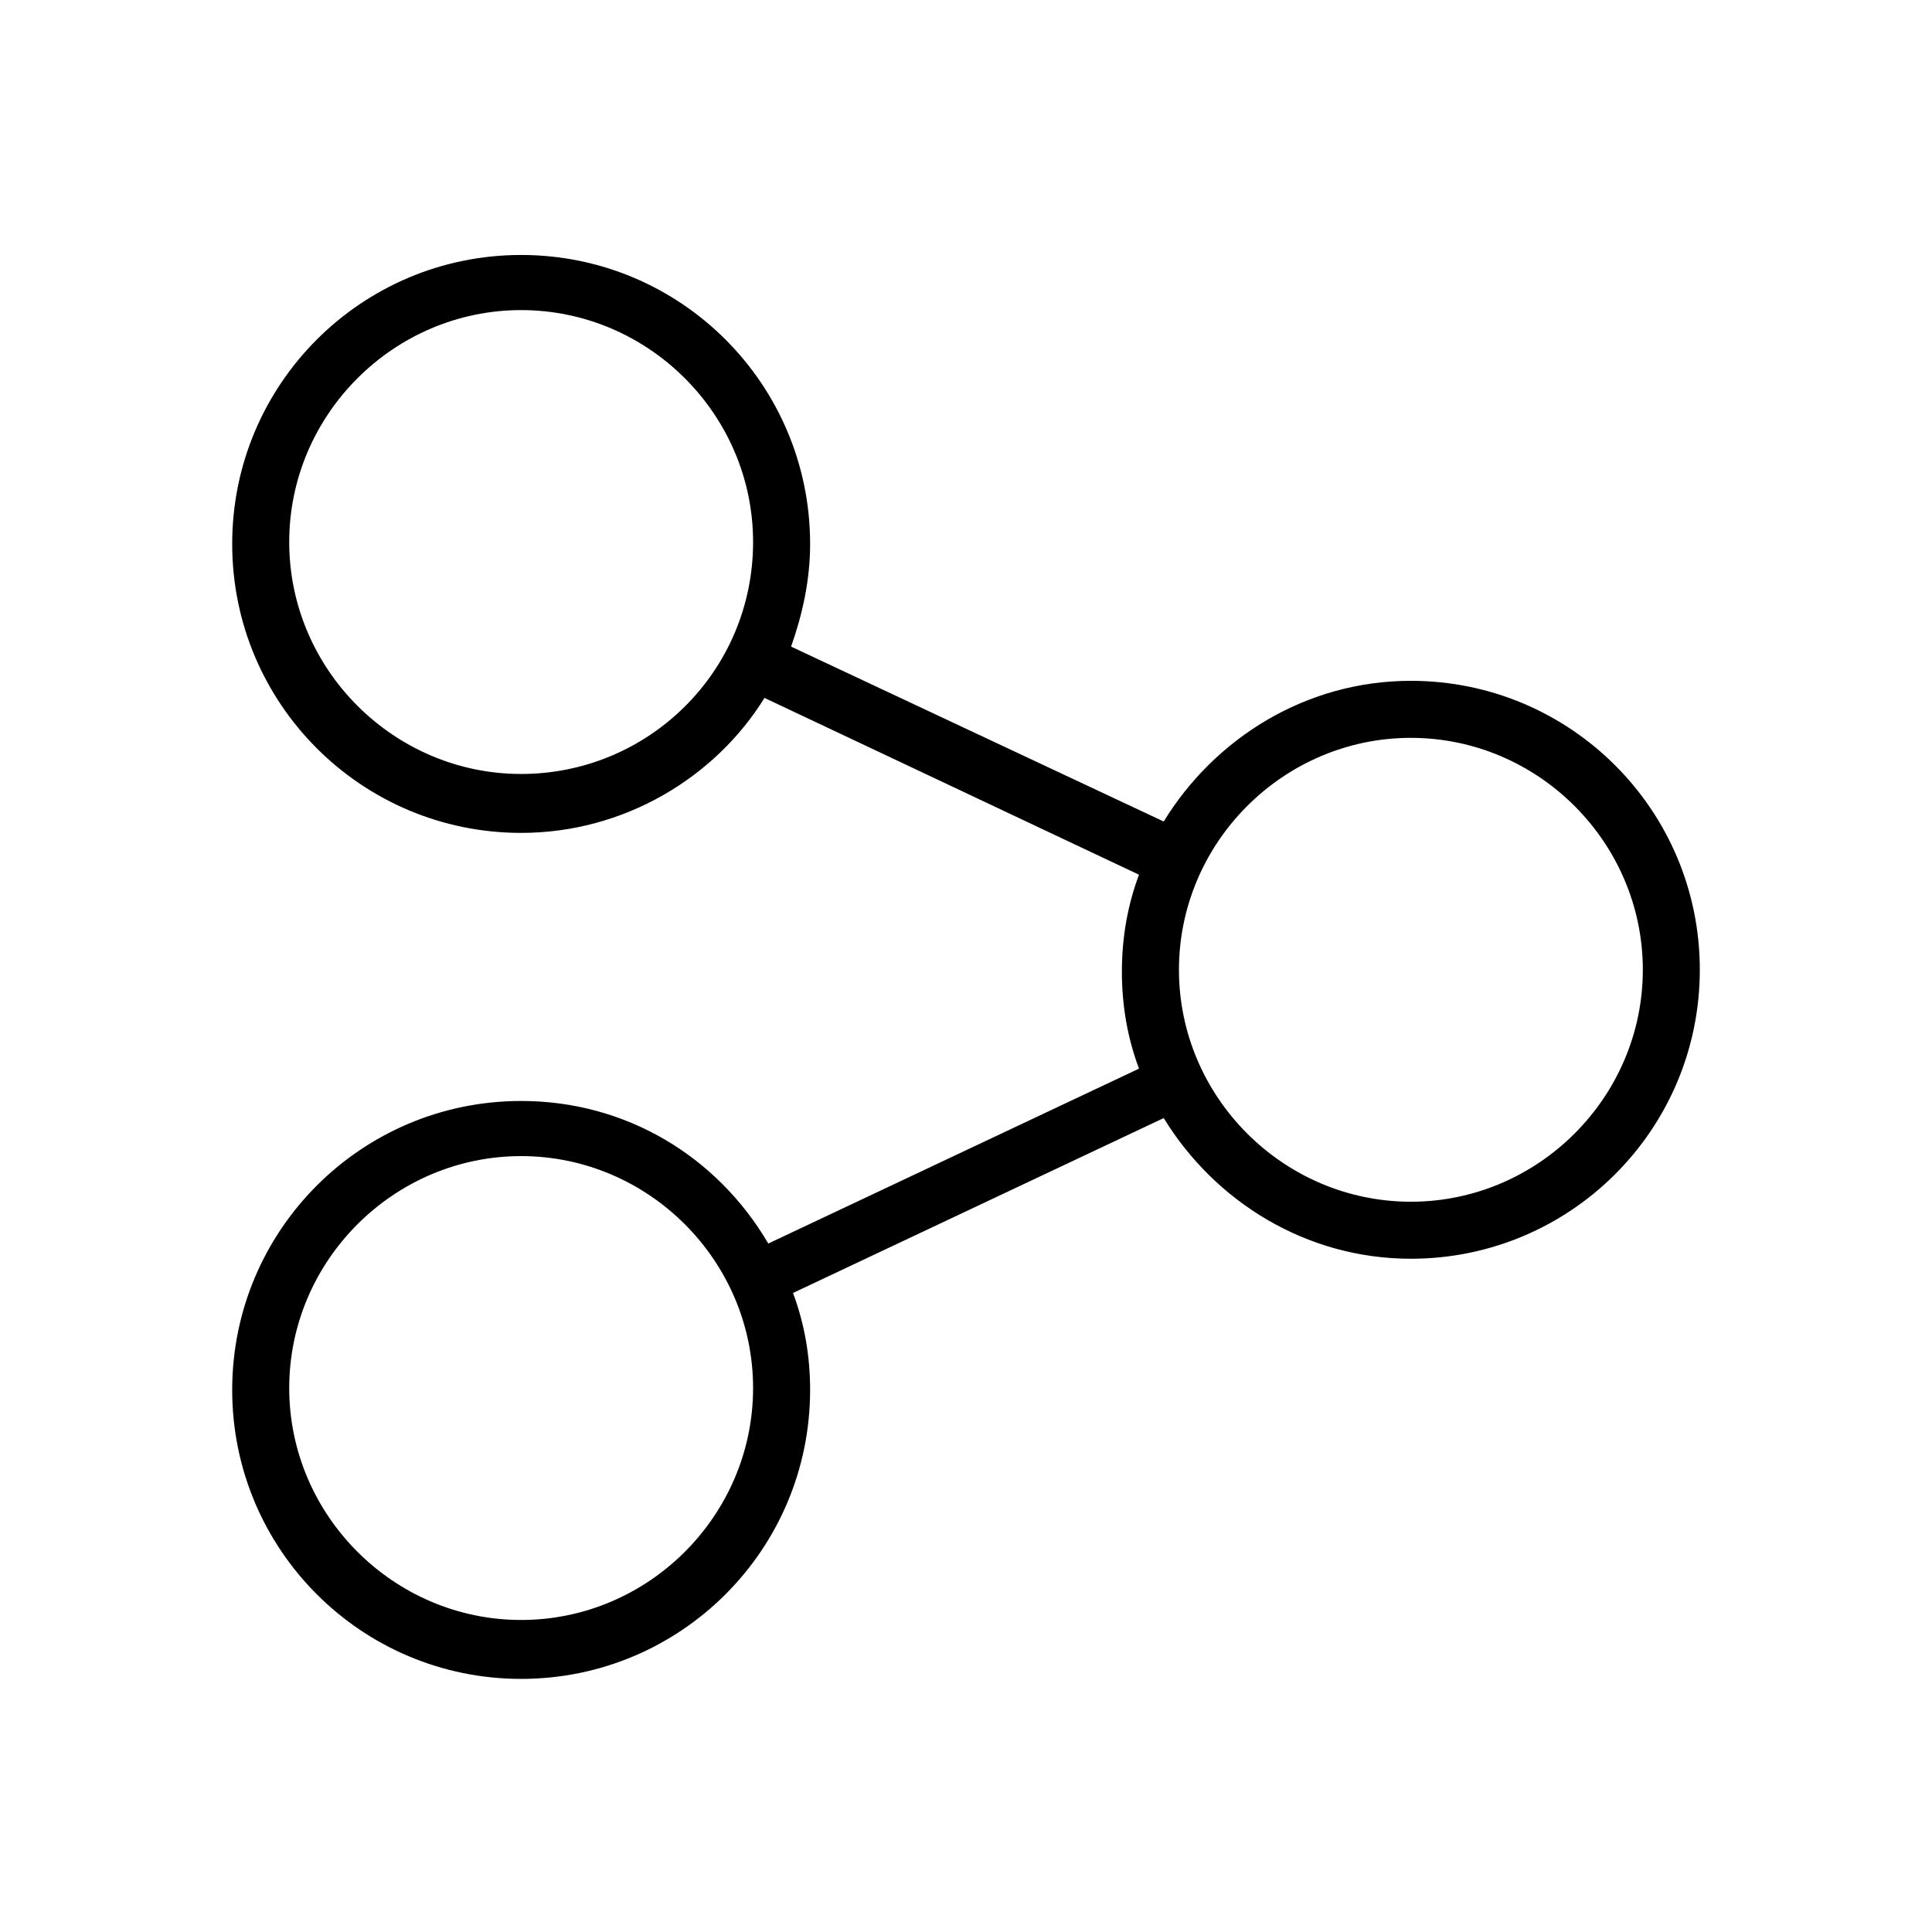 <?xml version="1.0" encoding="UTF-8"?>
<!-- Uploaded to: ICON Repo, www.svgrepo.com, Generator: ICON Repo Mixer Tools -->
<svg fill="#000000" width="800px" height="800px" version="1.1" viewBox="144 144 512 512" xmlns="http://www.w3.org/2000/svg">
 <path d="m282.11 435.77c-42.32 0-76.578 34.258-76.578 76.578 0 42.32 34.258 76.578 76.578 76.578 42.32 0 76.578-34.258 76.578-76.578 0-9.07-1.512-17.633-4.535-25.695l98.242-46.352c13.602 22.168 37.785 37.281 65.496 37.281 42.32 0 76.578-34.258 76.578-76.578 0-42.32-34.258-76.578-76.578-76.578-27.711 0-51.891 15.113-65.496 37.281l-98.746-46.352c3.023-8.566 5.039-17.633 5.039-27.207 0-42.32-34.258-76.578-76.578-76.578-42.32 0-76.578 34.258-76.578 76.578 0 42.32 34.258 76.578 76.578 76.578 27.207 0 51.387-14.609 64.488-35.77l99.25 46.855c-3.023 8.062-4.535 16.625-4.535 25.695 0 9.07 1.512 17.633 4.535 25.695l-98.242 46.352c-13.602-23.176-37.785-37.785-65.496-37.785zm0 137.54c-33.754 0-61.465-27.711-61.465-61.465s27.711-61.465 61.465-61.465c33.754 0 61.465 27.711 61.465 61.465s-27.707 61.465-61.465 61.465zm235.79-233.77c33.754 0 61.465 27.711 61.465 61.465 0 33.754-27.711 61.465-61.465 61.465s-61.465-27.711-61.465-61.465c0-33.758 27.707-61.465 61.465-61.465zm-235.79 9.57c-33.754 0-61.465-27.711-61.465-61.465 0-33.754 27.711-61.465 61.465-61.465 33.754 0 61.465 27.711 61.465 61.465 0 34.258-27.707 61.465-61.465 61.465z"/>
</svg>